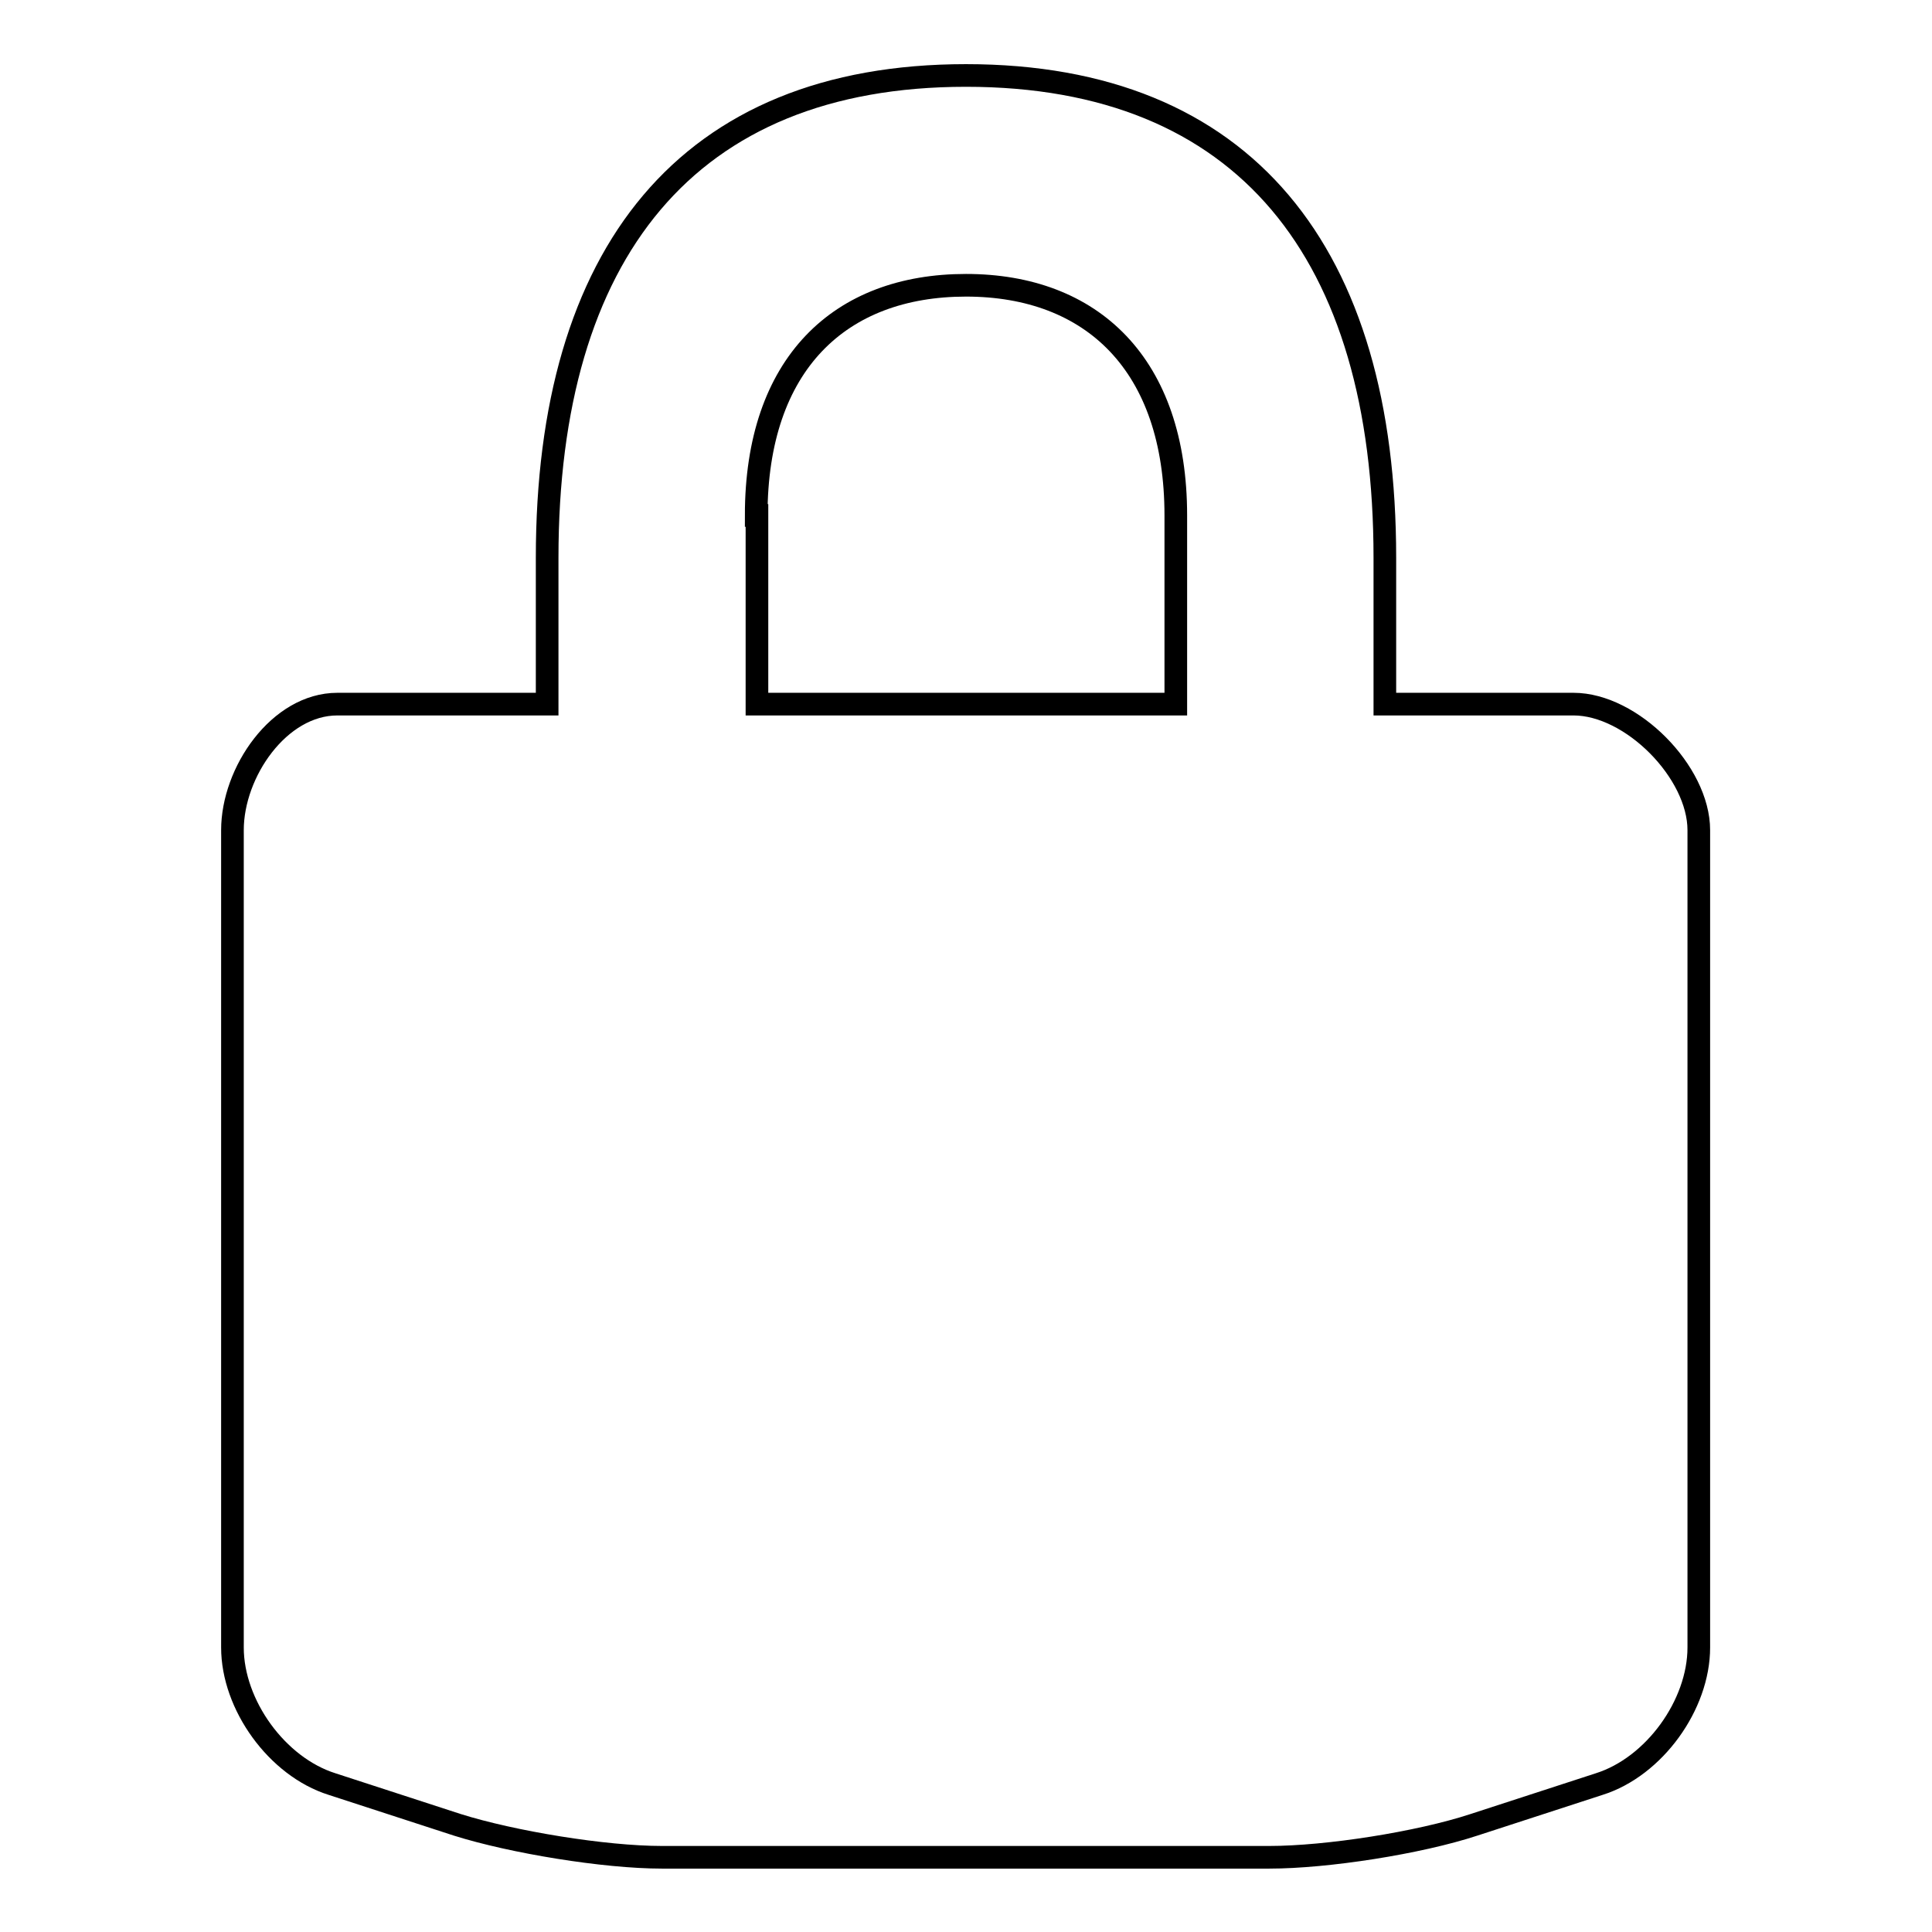 <?xml version="1.0" encoding="utf-8"?>
<!-- Svg Vector Icons : http://www.onlinewebfonts.com/icon -->
<!DOCTYPE svg PUBLIC "-//W3C//DTD SVG 1.1//EN" "http://www.w3.org/Graphics/SVG/1.1/DTD/svg11.dtd">
<svg version="1.1" xmlns="http://www.w3.org/2000/svg" xmlns:xlink="http://www.w3.org/1999/xlink" x="0px" y="0px" viewBox="0 0 256 256" enable-background="new 0 0 256 256" xml:space="preserve">
<g><g><g><g><path stroke-width="3" fill-opacity="0" stroke="#000000"  d="M208.5,93.3h-25V73.9C183.5,33.6,165,10,128,10c-37,0-55.5,23.6-55.5,63.9v19.4H44.7c-7.7,0-13.9,9-13.9,16.7v108.3c0,7.6,5.9,15.8,13.2,18.1l16.6,5.4c7.3,2.3,19.5,4.3,27.1,4.3h80.5c7.6,0,19.8-1.9,27.1-4.3l16.6-5.4c7.3-2.3,13.2-10.5,13.2-18.1V110C225.1,102.3,216.2,93.3,208.5,93.3z M100.2,68.3c0-20.1,11.1-30.5,27.8-30.5s27.8,10.5,27.8,30.5v25h-55.5V68.3z"/></g></g><g></g><g></g><g></g><g></g><g></g><g></g><g></g><g></g><g></g><g></g><g></g><g></g><g></g><g></g><g></g></g></g>
</svg>